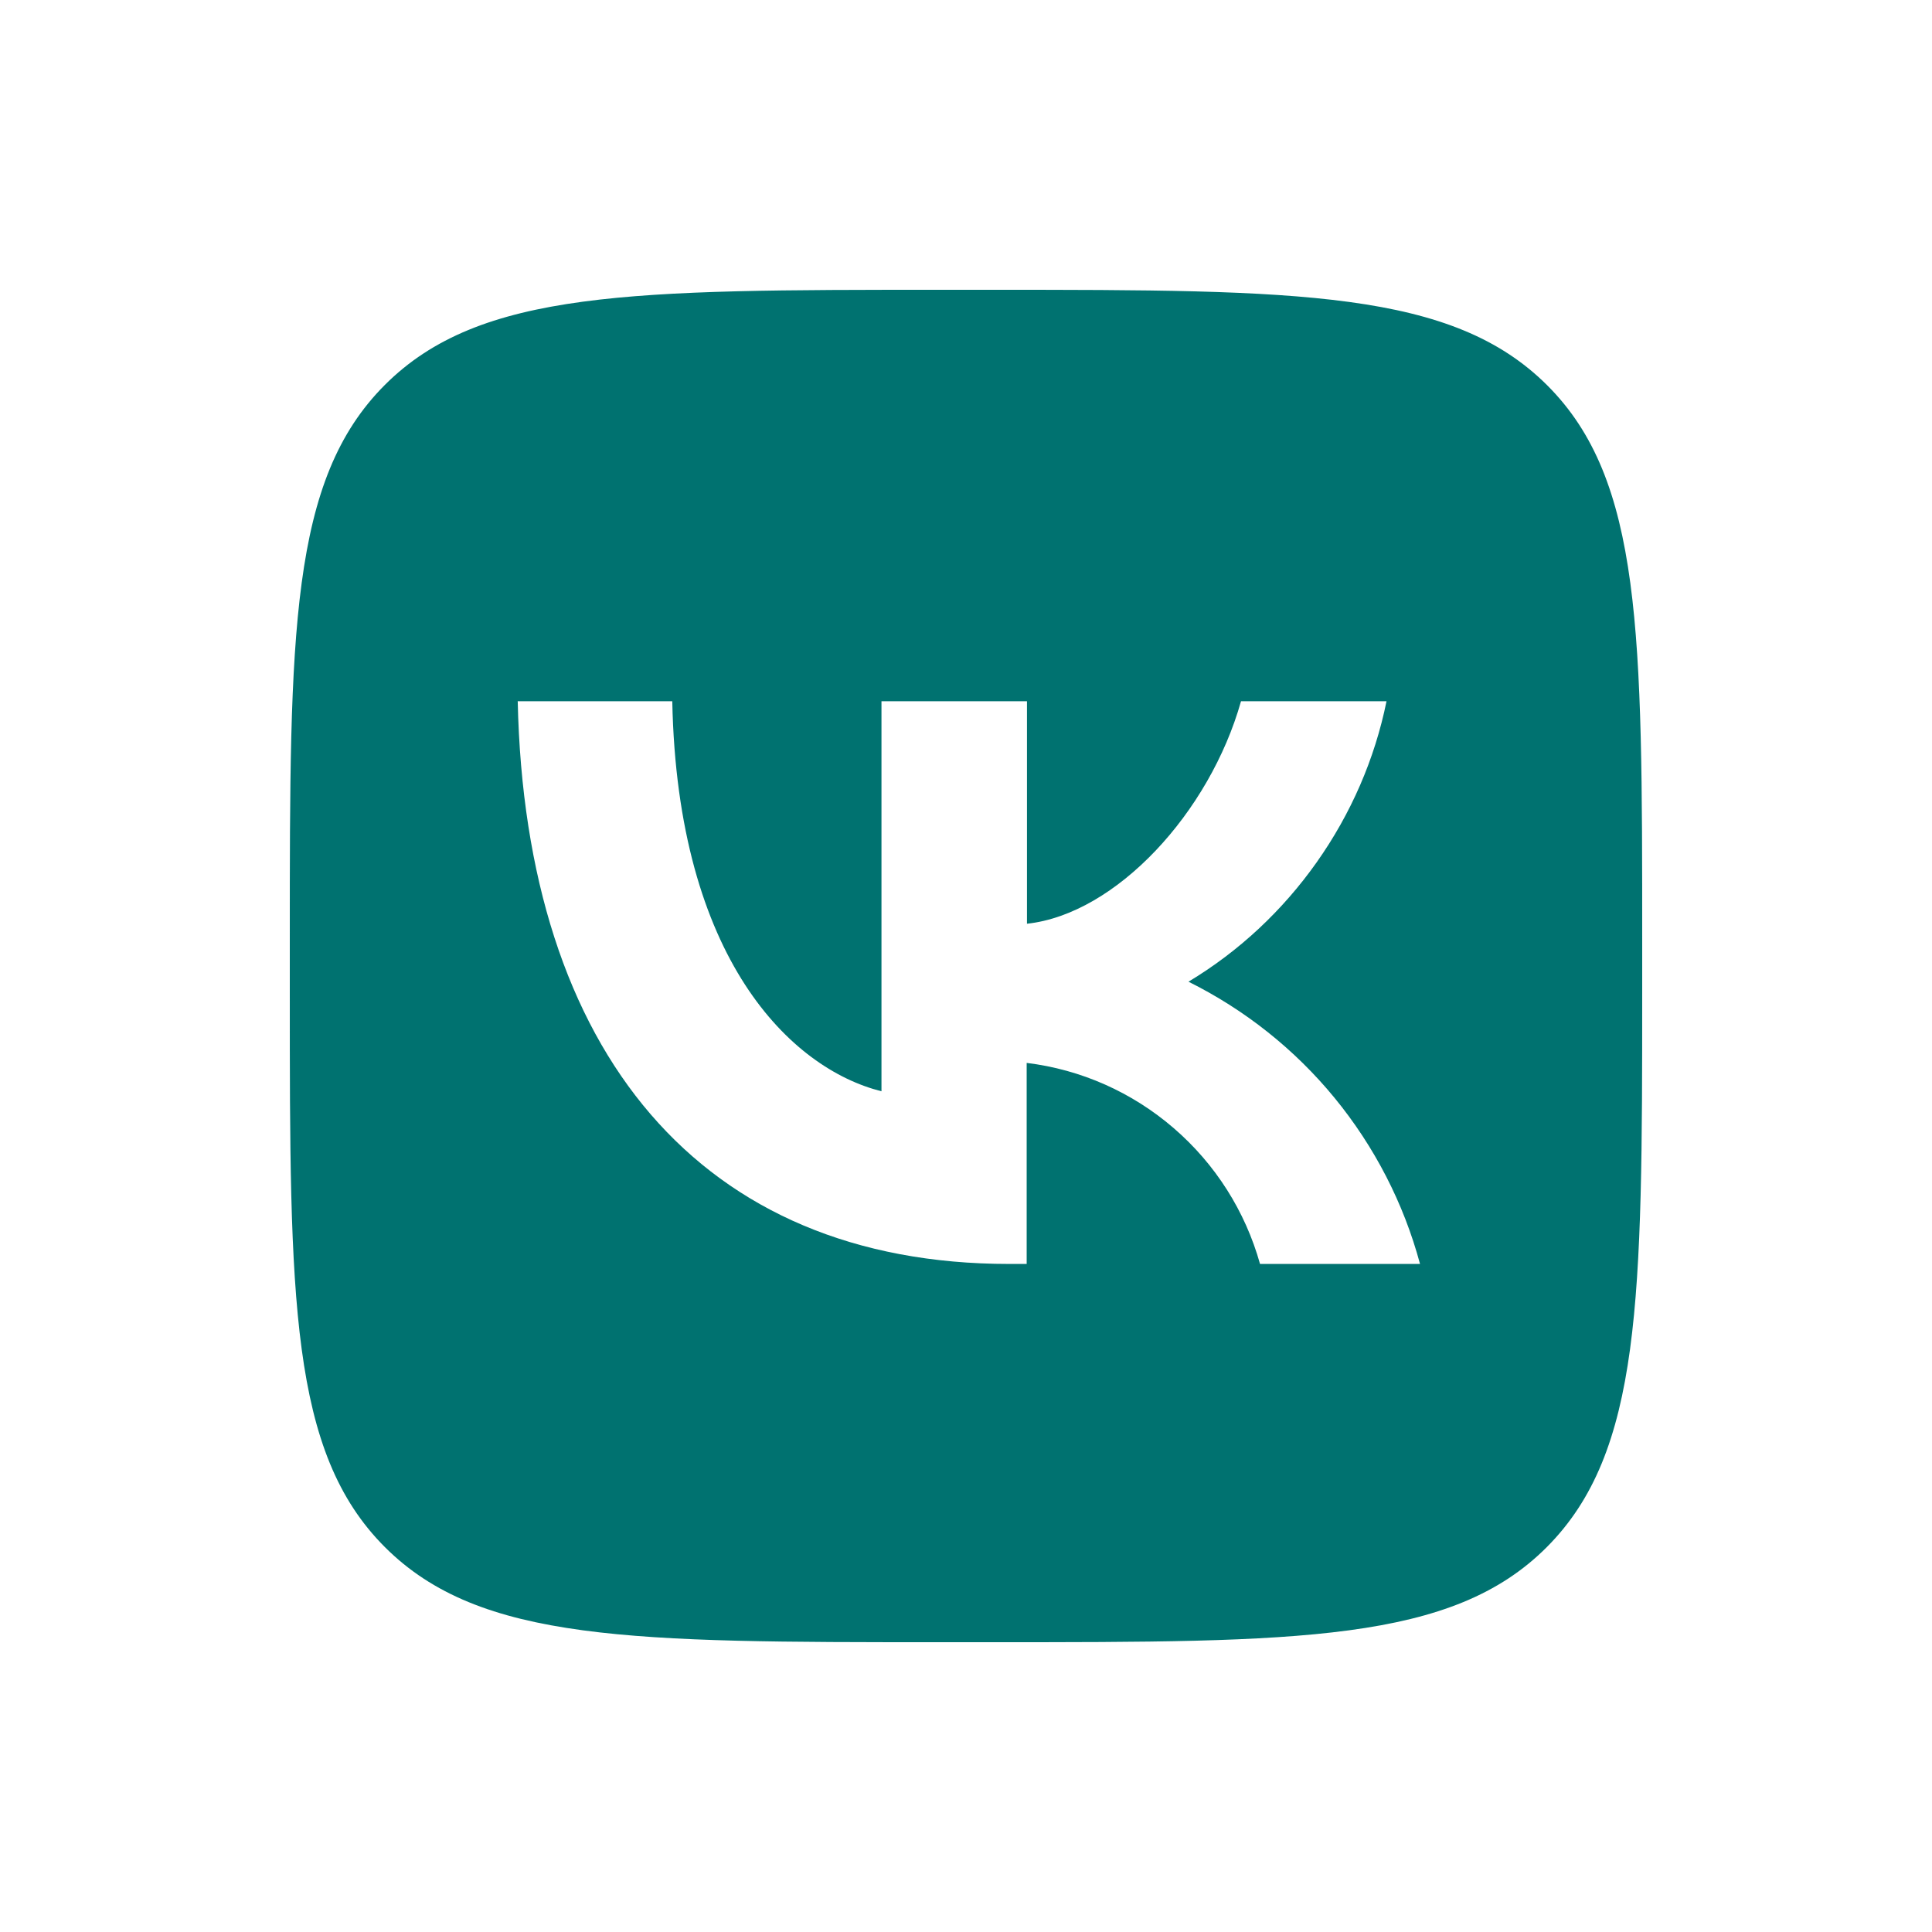 <svg xmlns="http://www.w3.org/2000/svg" viewBox="0 0 640 640"><!--!Font Awesome Free 7.1.0 by @fontawesome - https://fontawesome.com License - https://fontawesome.com/license/free Copyright 2025 Fonticons, Inc.--><path fill="#007270" d="M127.5 127.5C96 159 96 209.7 96 311L96 329C96 430.3 96 481 127.5 512.5C159 544 209.7 544 311 544L328.9 544C430.3 544 481 544 512.4 512.5C543.8 481 544 430.3 544 329L544 311.1C544 209.7 544 159 512.5 127.6C481 96.2 430.3 96 329 96L311 96C209.7 96 159 96 127.5 127.5zM171.6 232.3L222.7 232.3C224.4 317.8 262.1 354 292 361.5L292 232.3L340.2 232.3L340.2 306C369.7 302.8 400.7 269.2 411.1 232.3L459.3 232.3C455.4 251.5 447.5 269.6 436.2 285.6C424.9 301.6 410.5 315.1 393.7 325.2C412.4 334.5 428.9 347.6 442.1 363.7C455.3 379.8 465 398.6 470.4 418.7L417.4 418.7C412.5 401.2 402.6 385.6 388.8 373.7C375 361.8 358.1 354.3 340.1 352.1L340.1 418.7L334.3 418.7C232.2 418.7 174 348.7 171.5 232.2z"/></svg>